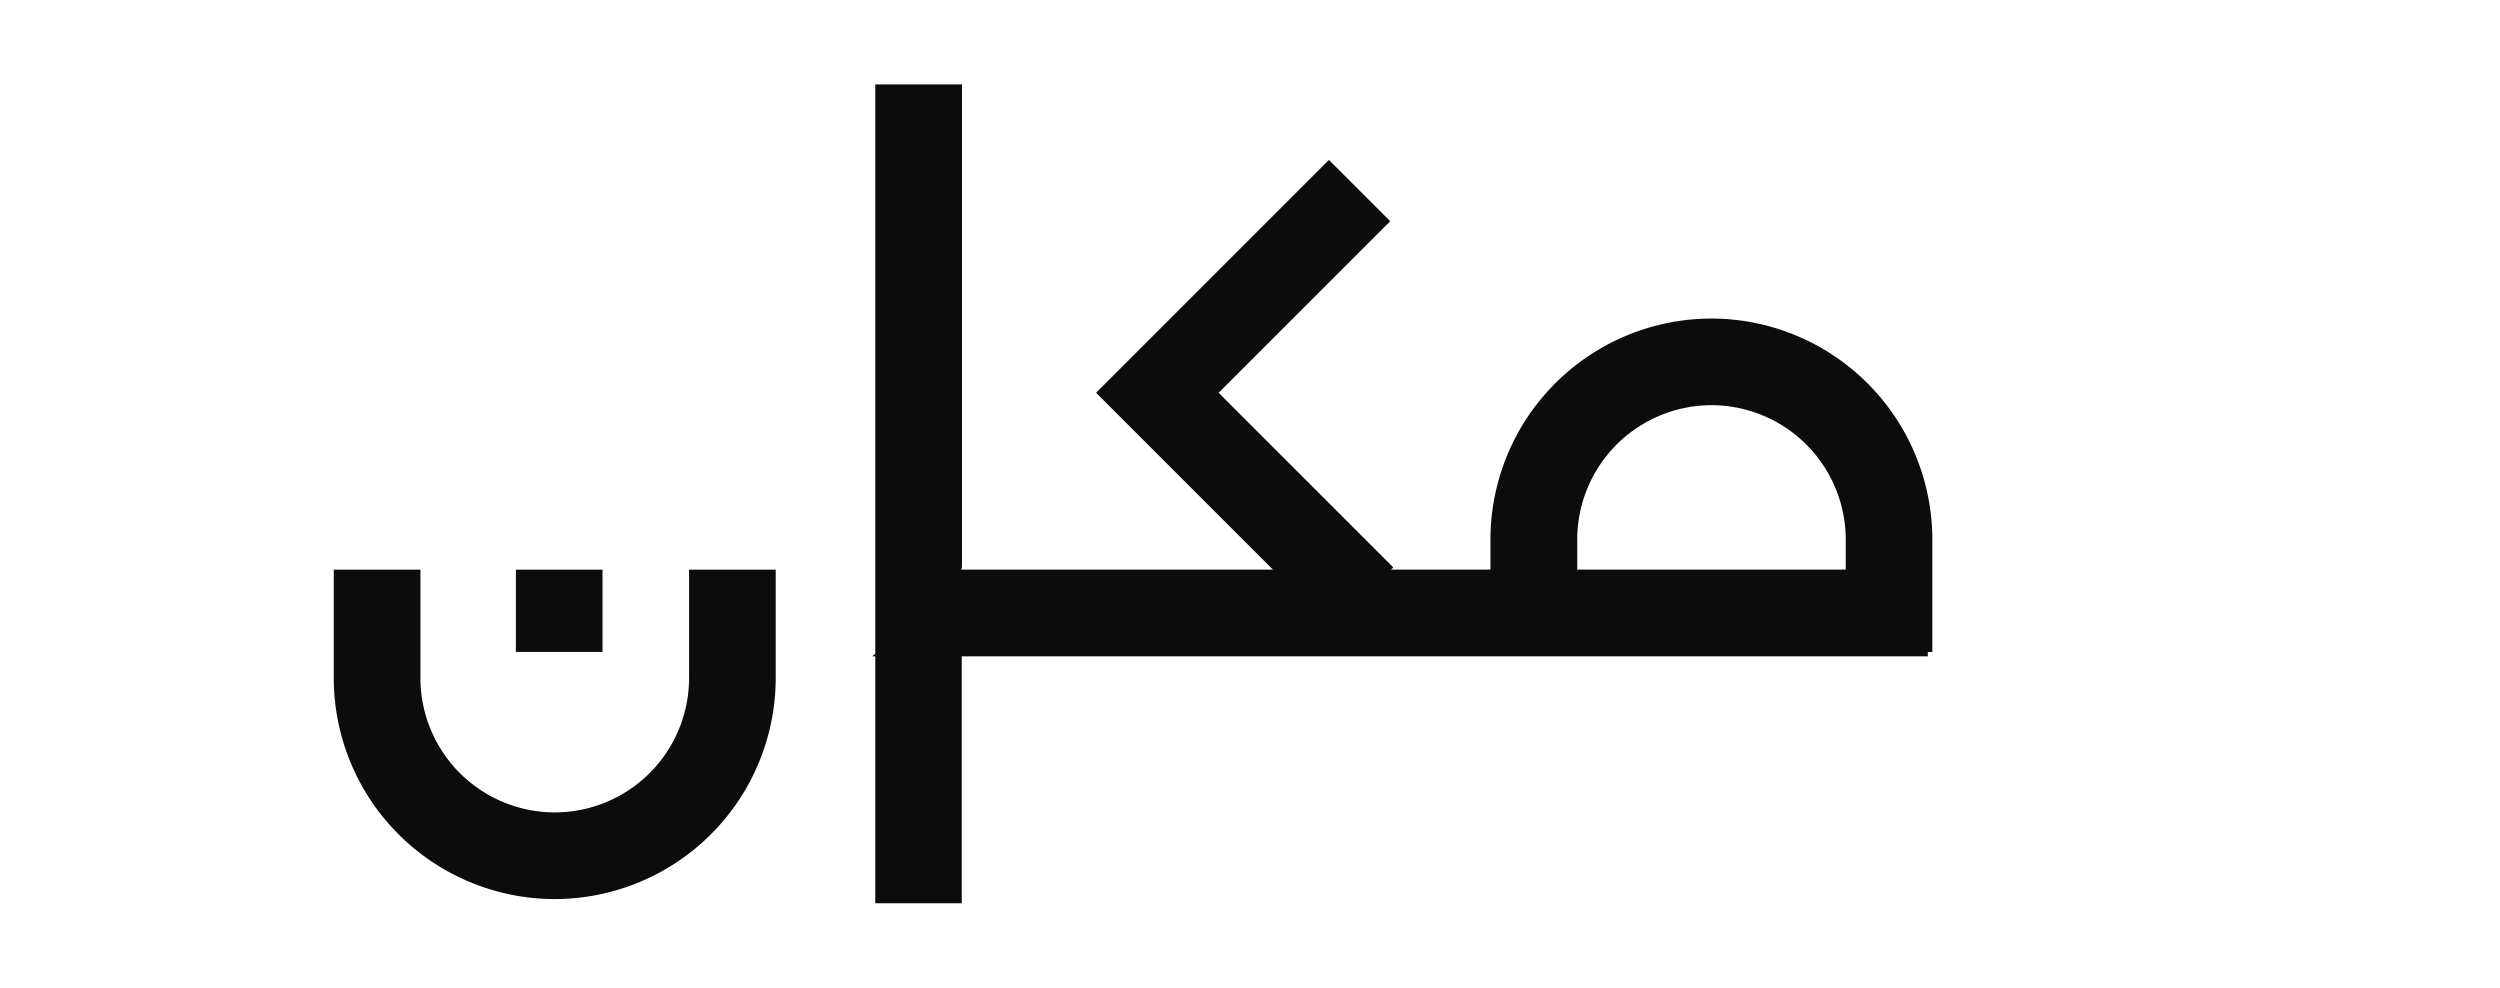 <svg xmlns="http://www.w3.org/2000/svg" xmlns:xlink="http://www.w3.org/1999/xlink" width="81" height="32" viewBox="0 0 81 32"><defs><clipPath id="b"><rect width="81" height="32"/></clipPath></defs><g id="a" clip-path="url(#b)"><g opacity="0.95"><path d="M6341.545-4434.469v-8h-.1l.1-.083V-4461h2.809v15.638l-.026.083h10.1l-5.729-5.729,7.544-7.544,1.986,1.986-5.559,5.559,5.658,5.657-.072.072h3.22v-.976a7.167,7.167,0,0,1,7.159-7.159,7.167,7.167,0,0,1,7.159,7.159v3.644h-.147v.141h-31.3v8Zm22.743-11.785v.976h8.7v-.976a4.357,4.357,0,0,0-4.353-4.352A4.356,4.356,0,0,0,6364.288-4446.254ZM6324-4441.763v-3.514h2.808v3.514a4.356,4.356,0,0,0,4.351,4.351,4.357,4.357,0,0,0,4.353-4.351v-3.514h2.807v3.514a7.167,7.167,0,0,1-7.159,7.159A7.167,7.167,0,0,1,6324-4441.763Zm5.9-.848v-2.666h2.807v2.666Z" transform="translate(-6313.186 4463.734)"/><path d="M6344.854-4433.969h-3.809v-8h-.952l.952-.813V-4461.5h3.809v15.721h8.372l-5.229-5.229,8.251-8.251,2.693,2.693-5.559,5.559,5.23,5.229h2.369v-.476a7.667,7.667,0,0,1,7.659-7.659,7.668,7.668,0,0,1,7.659,7.659v4.144h-.142v.141h-31.3Zm-2.809-1h1.809v-8h31.292v-.141h.153v-3.144a6.667,6.667,0,0,0-6.659-6.659,6.667,6.667,0,0,0-6.659,6.659v1.476h-4.933l.577-.573-5.657-5.656,5.559-5.559-1.279-1.279-6.837,6.837,6.229,6.229h-11.991l.206-.659V-4460.5h-1.809Zm-10.886.865a7.667,7.667,0,0,1-7.659-7.659v-4.014h3.808v4.014a3.855,3.855,0,0,0,3.851,3.851,3.856,3.856,0,0,0,3.853-3.851v-4.014h3.807v4.014A7.668,7.668,0,0,1,6331.159-4434.1Zm-6.659-10.672v3.014a6.667,6.667,0,0,0,6.659,6.659,6.667,6.667,0,0,0,6.659-6.659v-3.014h-1.807v3.014a4.857,4.857,0,0,1-4.853,4.851,4.856,4.856,0,0,1-4.851-4.851v-3.014Zm8.7,2.666H6329.4v-3.666h3.807Zm-2.807-1h1.807v-1.666H6330.4Zm43.094-1.667h-9.7v-1.476a4.857,4.857,0,0,1,4.851-4.852,4.858,4.858,0,0,1,4.853,4.852Zm-8.7-1h7.7v-.476a3.857,3.857,0,0,0-3.853-3.852,3.856,3.856,0,0,0-3.851,3.852Z" transform="translate(-6313.186 4463.734)" fill="rgba(0,0,0,0)"/></g></g></svg>